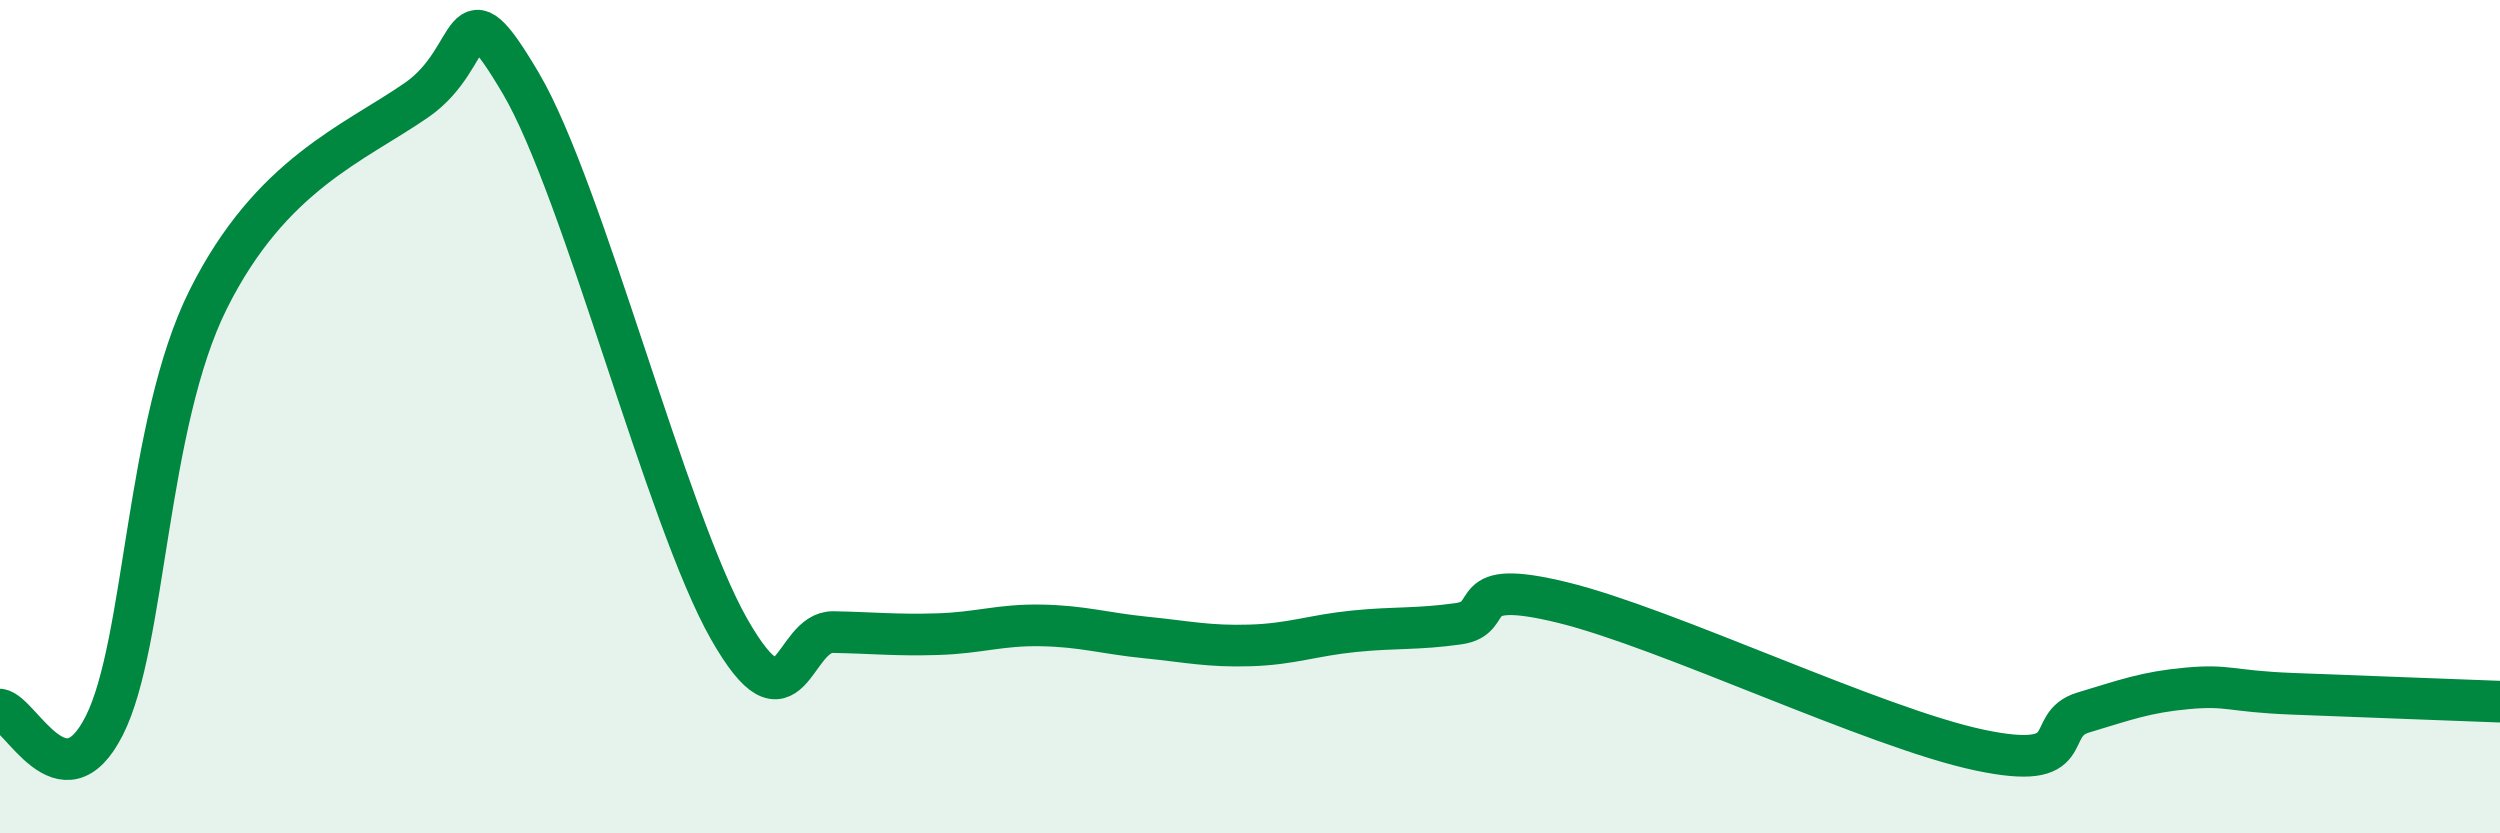
    <svg width="60" height="20" viewBox="0 0 60 20" xmlns="http://www.w3.org/2000/svg">
      <path
        d="M 0,17.03 C 0.5,17.11 1.5,19.39 2.5,17.42 C 3.5,15.45 3.5,10.18 5,7.18 C 6.5,4.18 8.5,3.44 10,2.4 C 11.5,1.36 11,-0.54 12.5,2 C 14,4.54 16,12.47 17.5,15.1 C 19,17.73 19,15.15 20,15.17 C 21,15.19 21.5,15.25 22.5,15.22 C 23.5,15.19 24,14.99 25,15.01 C 26,15.03 26.5,15.2 27.5,15.3 C 28.5,15.4 29,15.52 30,15.49 C 31,15.46 31.5,15.25 32.5,15.15 C 33.5,15.05 34,15.11 35,14.97 C 36,14.83 35,13.85 37.5,14.46 C 40,15.07 45,17.47 47.5,18 C 50,18.53 49,17.4 50,17.1 C 51,16.8 51.5,16.61 52.5,16.52 C 53.5,16.43 53.5,16.59 55,16.65 C 56.5,16.71 59,16.8 60,16.84L60 20L0 20Z"
        fill="#008740"
        opacity="0.1"
        stroke-linecap="round"
        stroke-linejoin="round"
      />
      <path
        d="M 0,17.03 C 0.5,17.11 1.5,19.39 2.5,17.42 C 3.5,15.45 3.5,10.18 5,7.18 C 6.5,4.18 8.5,3.44 10,2.4 C 11.5,1.36 11,-0.54 12.5,2 C 14,4.54 16,12.47 17.5,15.1 C 19,17.73 19,15.15 20,15.17 C 21,15.19 21.5,15.25 22.5,15.22 C 23.5,15.19 24,14.99 25,15.01 C 26,15.03 26.5,15.2 27.5,15.3 C 28.5,15.4 29,15.52 30,15.49 C 31,15.46 31.5,15.25 32.5,15.15 C 33.5,15.05 34,15.11 35,14.97 C 36,14.83 35,13.85 37.5,14.46 C 40,15.07 45,17.47 47.5,18 C 50,18.53 49,17.4 50,17.1 C 51,16.8 51.5,16.61 52.5,16.52 C 53.5,16.43 53.5,16.59 55,16.65 C 56.5,16.71 59,16.8 60,16.84"
        stroke="#008740"
        stroke-width="1"
        fill="none"
        stroke-linecap="round"
        stroke-linejoin="round"
      />
    </svg>
  